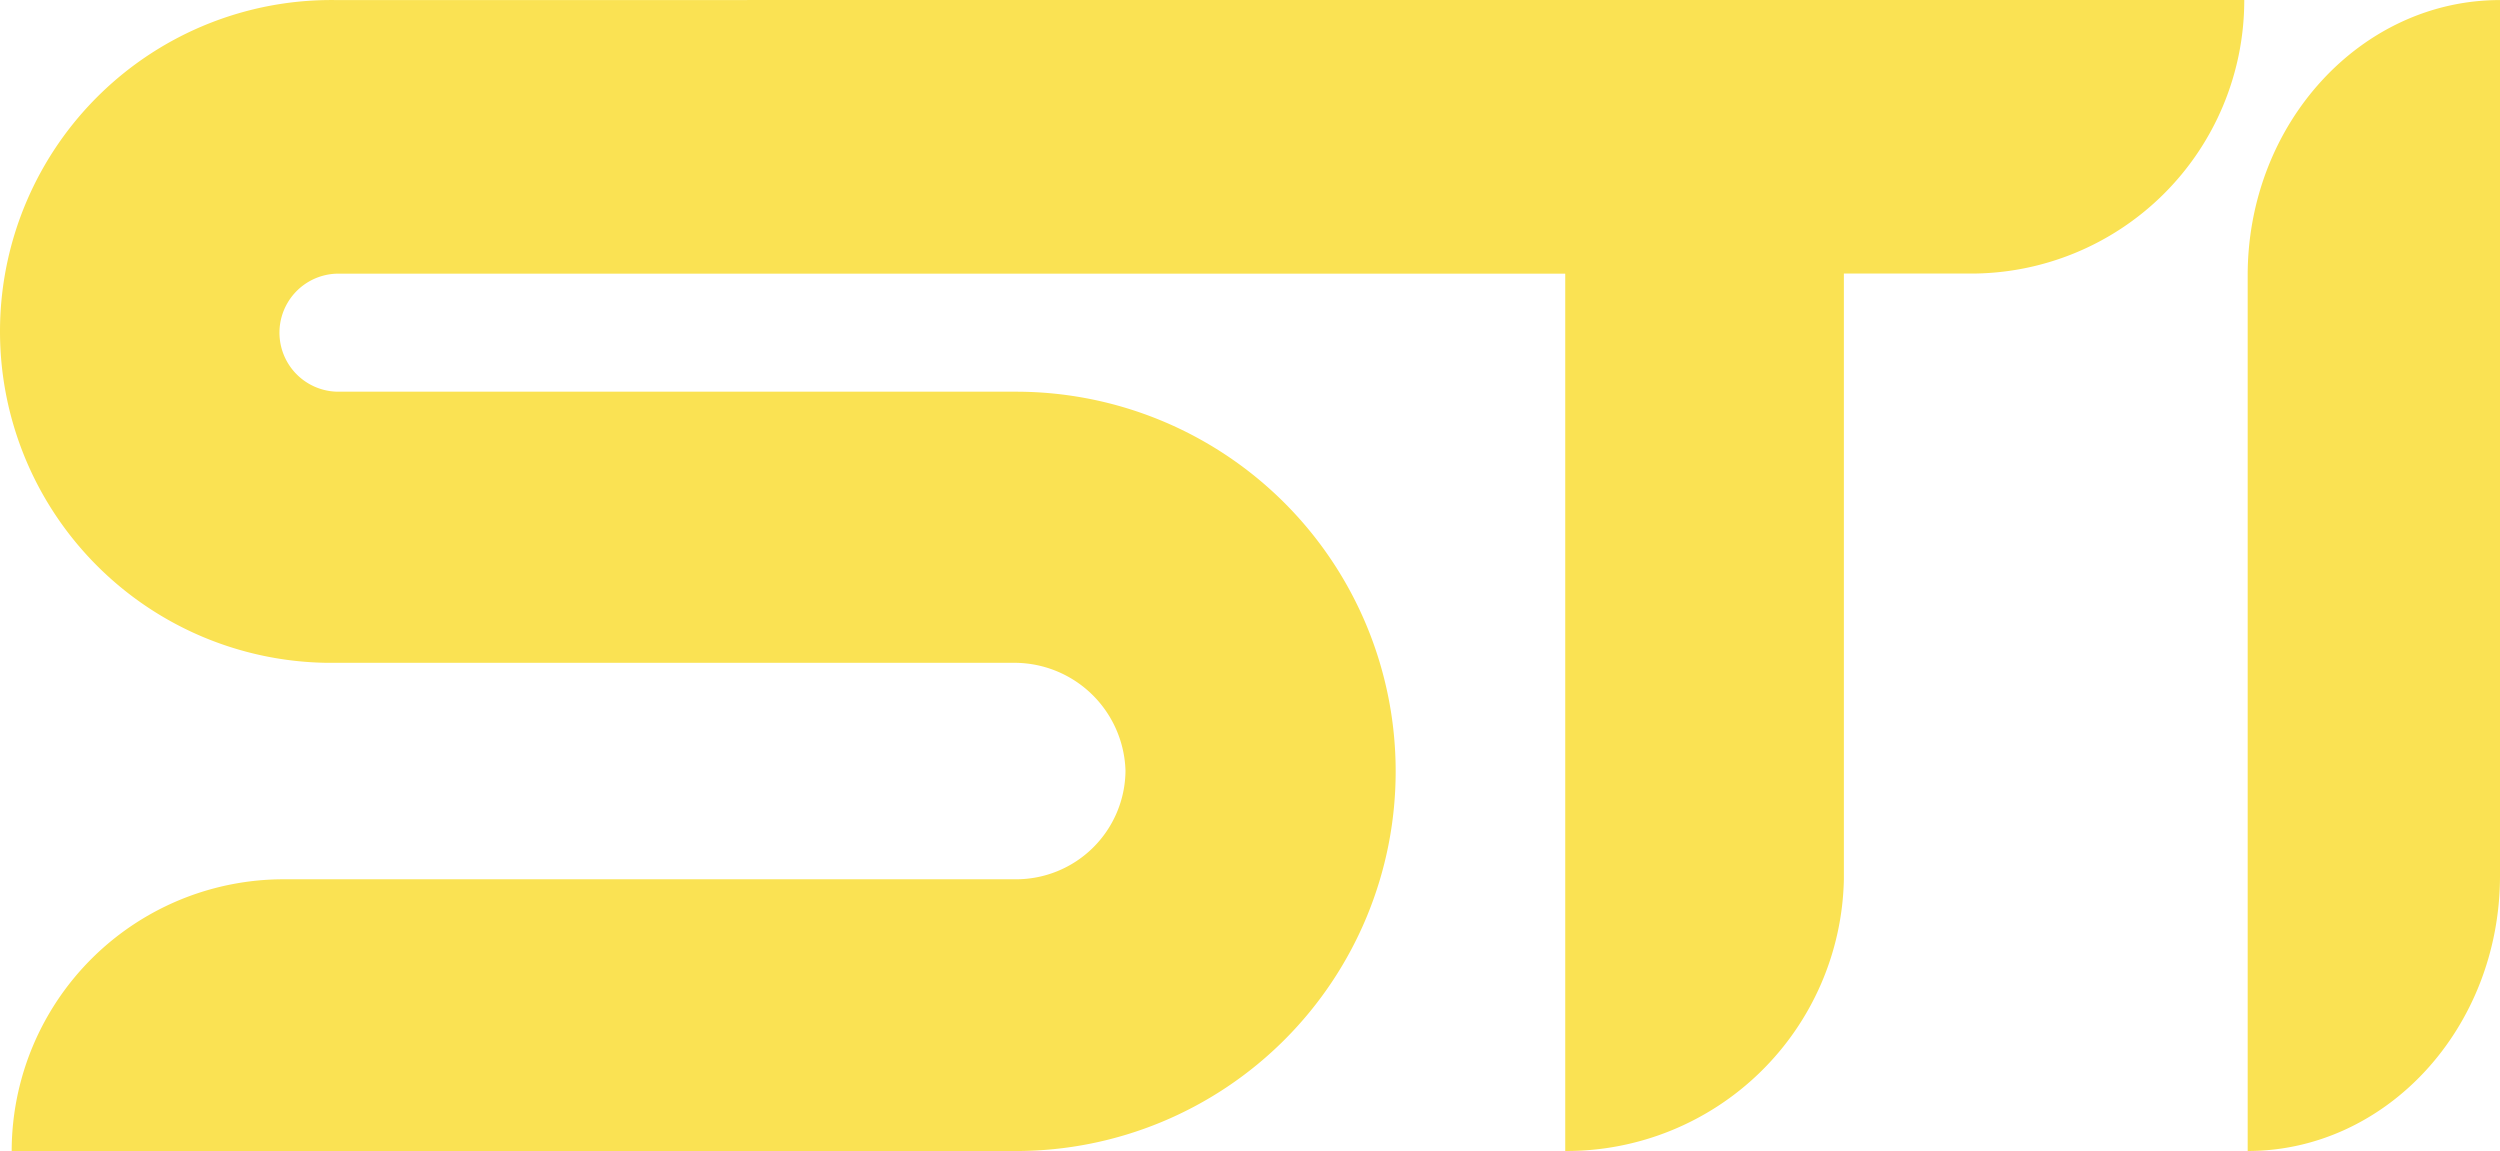<svg xmlns="http://www.w3.org/2000/svg" width="84.714" height="39.003" viewBox="0 0 84.714 39.003"><defs><style>.a{fill:#fae253;fill-rule:evenodd;}</style></defs><path class="a" d="M633.441,360.132a11.23,11.23,0,0,0-.3,22.458q.15,0,.3,0h23.04a3.768,3.768,0,0,1,3.718,3.658,3.708,3.708,0,0,1-3.724,3.677H631.723a9.218,9.218,0,0,0-9.266,9.17h0v.038H656.5a12.865,12.865,0,1,0-.022-25.73H633.5a2,2,0,1,1,.062-4H675.1v29.729h.009a9.4,9.4,0,0,0,9.433-9.211V369.4h4.255a9.262,9.262,0,0,0,9.312-9.211h0v-.061Zm64.784,9.33v29.67c4.7,0,8.535-4.162,8.55-9.3v-29.7C702.067,360.132,698.225,364.31,698.225,369.462Z" transform="translate(-622.061 -360.13)"/></svg>
